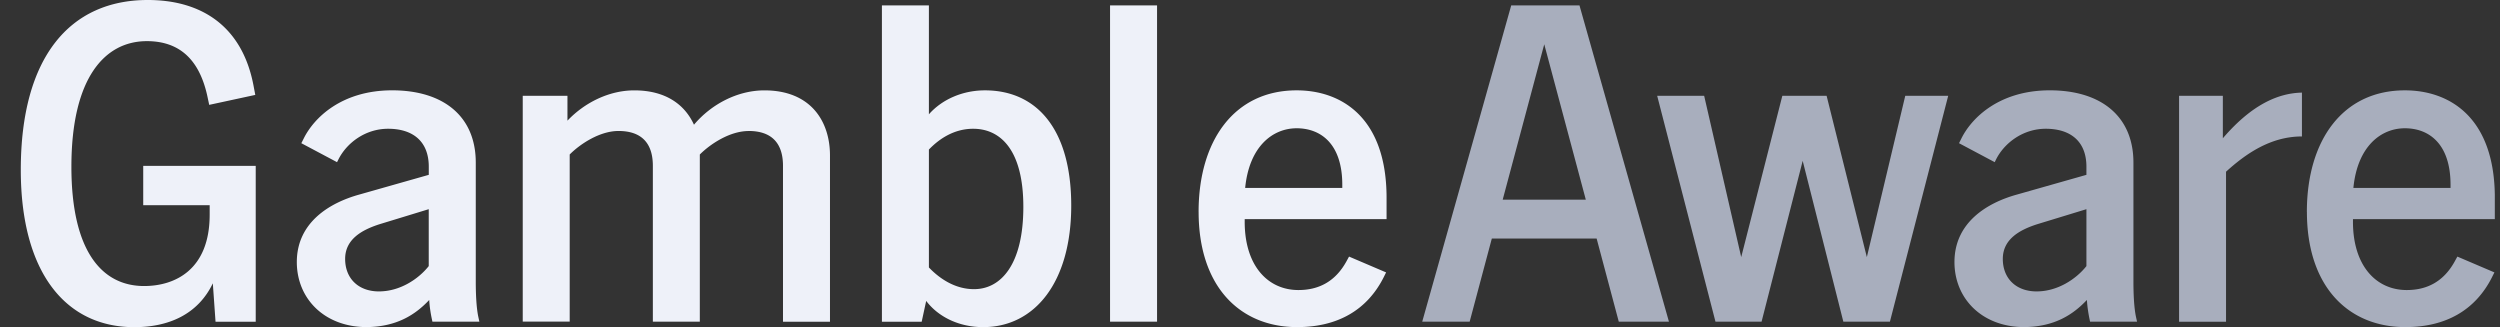 <?xml version="1.0" encoding="UTF-8"?>
<svg xmlns="http://www.w3.org/2000/svg" width="107" height="14" fill="none">
  <rect width="100%" height="100%" fill="#333333" stroke="none"/>
  <g clip-path="url(#clip0_142_1232)">
    <path d="M.89 7.27C.89 2.437 2.998 0 6.324 0c2.302 0 4.042 1.122 4.525 3.655l.077.407-1.972.426-.078-.367c-.368-1.702-1.314-2.36-2.59-2.36-1.8 0-3.23 1.568-3.23 5.376 0 3.597 1.296 5.105 3.113 5.105 1.297 0 2.805-.676 2.805-3.055v-.405H6.13V7.099h4.815v6.672h-1.72l-.116-1.645c-.64 1.334-1.895 1.877-3.365 1.877C2.804 14 .89 11.66.89 7.27zm17.48 5.57c-.6.637-1.392 1.142-2.668 1.16-1.818 0-2.998-1.219-2.998-2.784 0-1.702 1.412-2.534 2.65-2.882l2.998-.851v-.348c0-1.083-.678-1.624-1.74-1.624-.988 0-1.78.618-2.128 1.314l-.059.116-1.528-.812.098-.193c.425-.87 1.605-2.07 3.79-2.07 2.184 0 3.578 1.103 3.578 3.094v5.086c0 .483.02 1.122.116 1.547l.038.175h-2.01l-.02-.097a5.552 5.552 0 01-.117-.831zm-2.147-.368c.89 0 1.683-.523 2.127-1.083V8.953l-2.088.638c-.792.251-1.49.658-1.49 1.49s.562 1.392 1.451 1.392v-.001zM32.04 5.608c-.791 0-1.623.541-2.088 1.005v7.155h-2.01V7.096c0-.987-.503-1.49-1.47-1.49-.792 0-1.625.542-2.089 1.006v7.154h-2.01V4.1h1.914v1.064c.735-.773 1.78-1.296 2.862-1.296 1.354 0 2.166.619 2.553 1.47.734-.871 1.856-1.47 3.016-1.47 1.993 0 2.805 1.335 2.805 2.785v7.116h-2.011V7.096c0-.987-.503-1.49-1.47-1.49l-.001.002zm7.601 7.271l-.193.89h-1.702V.231h2.011v4.661c.58-.657 1.47-1.025 2.398-1.025 2.204 0 3.694 1.644 3.694 4.931 0 3.288-1.567 5.203-3.771 5.203-.987 0-1.895-.407-2.437-1.122v-.001zm2.05-.503c1.141 0 2.108-1.044 2.108-3.52 0-2.474-1.005-3.345-2.147-3.345-.773 0-1.412.386-1.895.89v5.047c.503.523 1.16.928 1.934.928zM47.51.232h2.012v13.536H47.51V.232zM51.3 9.07c0-3.056 1.529-5.203 4.197-5.203 1.877 0 3.848 1.122 3.848 4.602v.909h-6.072v.116c0 1.876.987 2.92 2.3 2.92.851 0 1.567-.348 2.05-1.219l.116-.213 1.586.677-.096.194C58.513 13.283 57.236 14 55.516 14c-2.436 0-4.215-1.722-4.215-4.932v.002zm6.15-1.026v-.136c0-1.76-.928-2.418-1.953-2.418-1.024 0-2.03.774-2.204 2.553h4.158l-.001.001z" fill="#EEF1F9"></path>
    <path d="M64.682.232h2.92l3.829 13.536h-2.147l-.948-3.558H63.85l-.949 3.558h-2.03L64.68.232zm3.191 8.315l-1.779-6.652-1.779 6.652h3.558zM70.927 4.1h2.011l1.586 6.904 1.76-6.904h1.895l1.722 6.904L81.545 4.1h1.838l-2.495 9.668h-1.993l-1.74-6.884-1.76 6.884h-1.973L70.927 4.1zm18.39 8.74c-.6.637-1.392 1.142-2.668 1.16-1.818 0-2.998-1.219-2.998-2.784 0-1.702 1.41-2.534 2.65-2.882l2.998-.851v-.348c0-1.083-.678-1.624-1.74-1.624-.986 0-1.78.618-2.128 1.314l-.057.116-1.528-.812.097-.193c.425-.87 1.606-2.07 3.79-2.07s3.578 1.103 3.578 3.094v5.086c0 .483.02 1.122.116 1.547l.039.175h-2.011l-.02-.097a5.94 5.94 0 01-.116-.831h-.002zm-2.145-.368c.889 0 1.683-.523 2.127-1.083V8.953l-2.089.638c-.793.251-1.49.658-1.49 1.49s.562 1.392 1.451 1.392v-.001zm6.09-8.372h1.876v1.818c1.277-1.49 2.418-1.934 3.385-1.954V5.84c-1.354 0-2.418.755-3.249 1.509v6.42h-2.01v-9.67h-.002zm5.472 4.97c0-3.056 1.528-5.203 4.196-5.203 1.877 0 3.849 1.122 3.849 4.602v.909h-6.072v.116c0 1.876.987 2.92 2.302 2.92.851 0 1.567-.348 2.05-1.219l.116-.213 1.586.677-.097.194c-.716 1.43-1.992 2.147-3.712 2.147-2.437 0-4.216-1.722-4.216-4.932l-.002.002zm6.149-1.026v-.136c0-1.76-.928-2.418-1.954-2.418-1.025 0-2.031.774-2.204 2.553h4.158v.001z" fill="#A8AEBD"></path>
  </g>
  <defs>
    <clipPath id="clip0_142_1232">
      <path fill="#fff" transform="translate(.89)" d="M0 0h105.888v14H0z"></path>
    </clipPath>
  </defs>
</svg>
